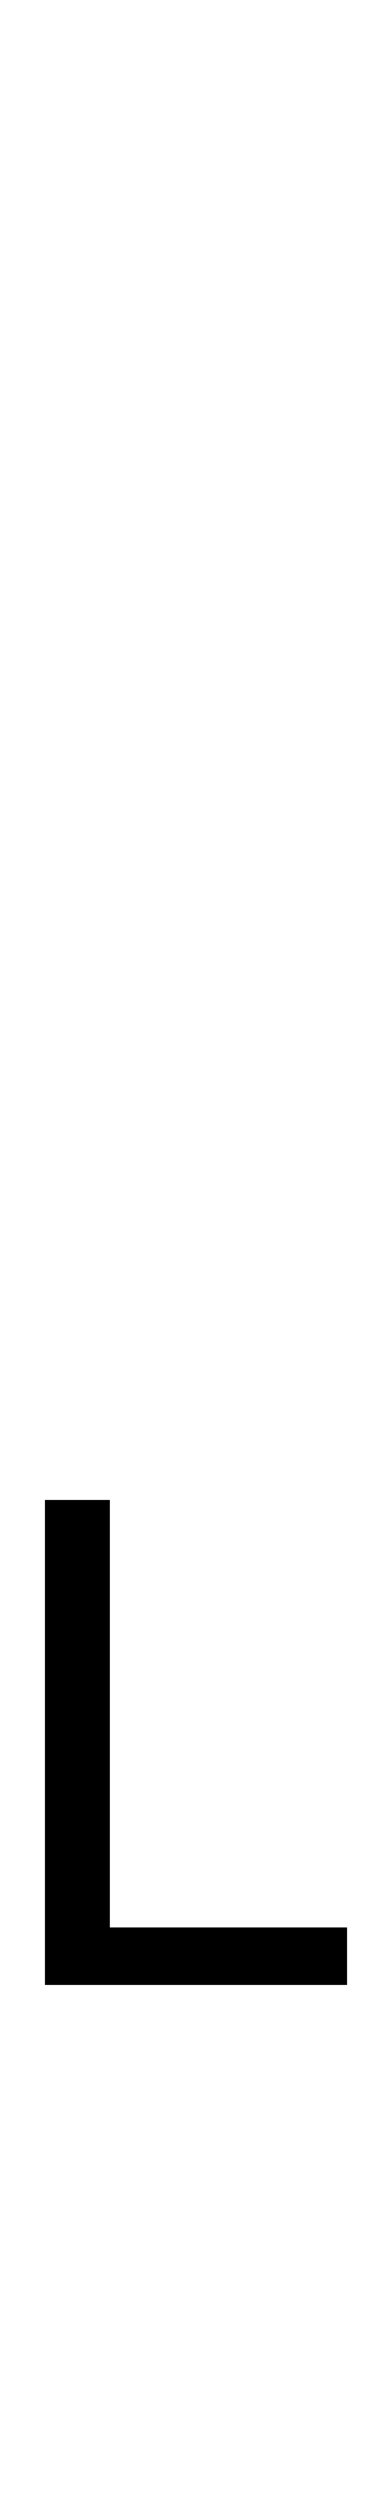 <?xml version="1.0" standalone="no"?>
<!DOCTYPE svg PUBLIC "-//W3C//DTD SVG 20010904//EN"
 "http://www.w3.org/TR/2001/REC-SVG-20010904/DTD/svg10.dtd">
<svg version="1.0" xmlns="http://www.w3.org/2000/svg"
 width="157pt" height="1000pt" viewBox="0 0 157 1000"
 preserveAspectRatio="xMidYMid meet">
<g transform="translate(0,1000) scale(0.1,-0.1)"
fill="#000000" stroke="none">
<path d="M180 3030 l0 -970 605 0 605 0 0 115 0 115 -475 0 -475 0 0 855 0 855 -130 0 -130 0 0 -970z"/>
</g>
</svg>

